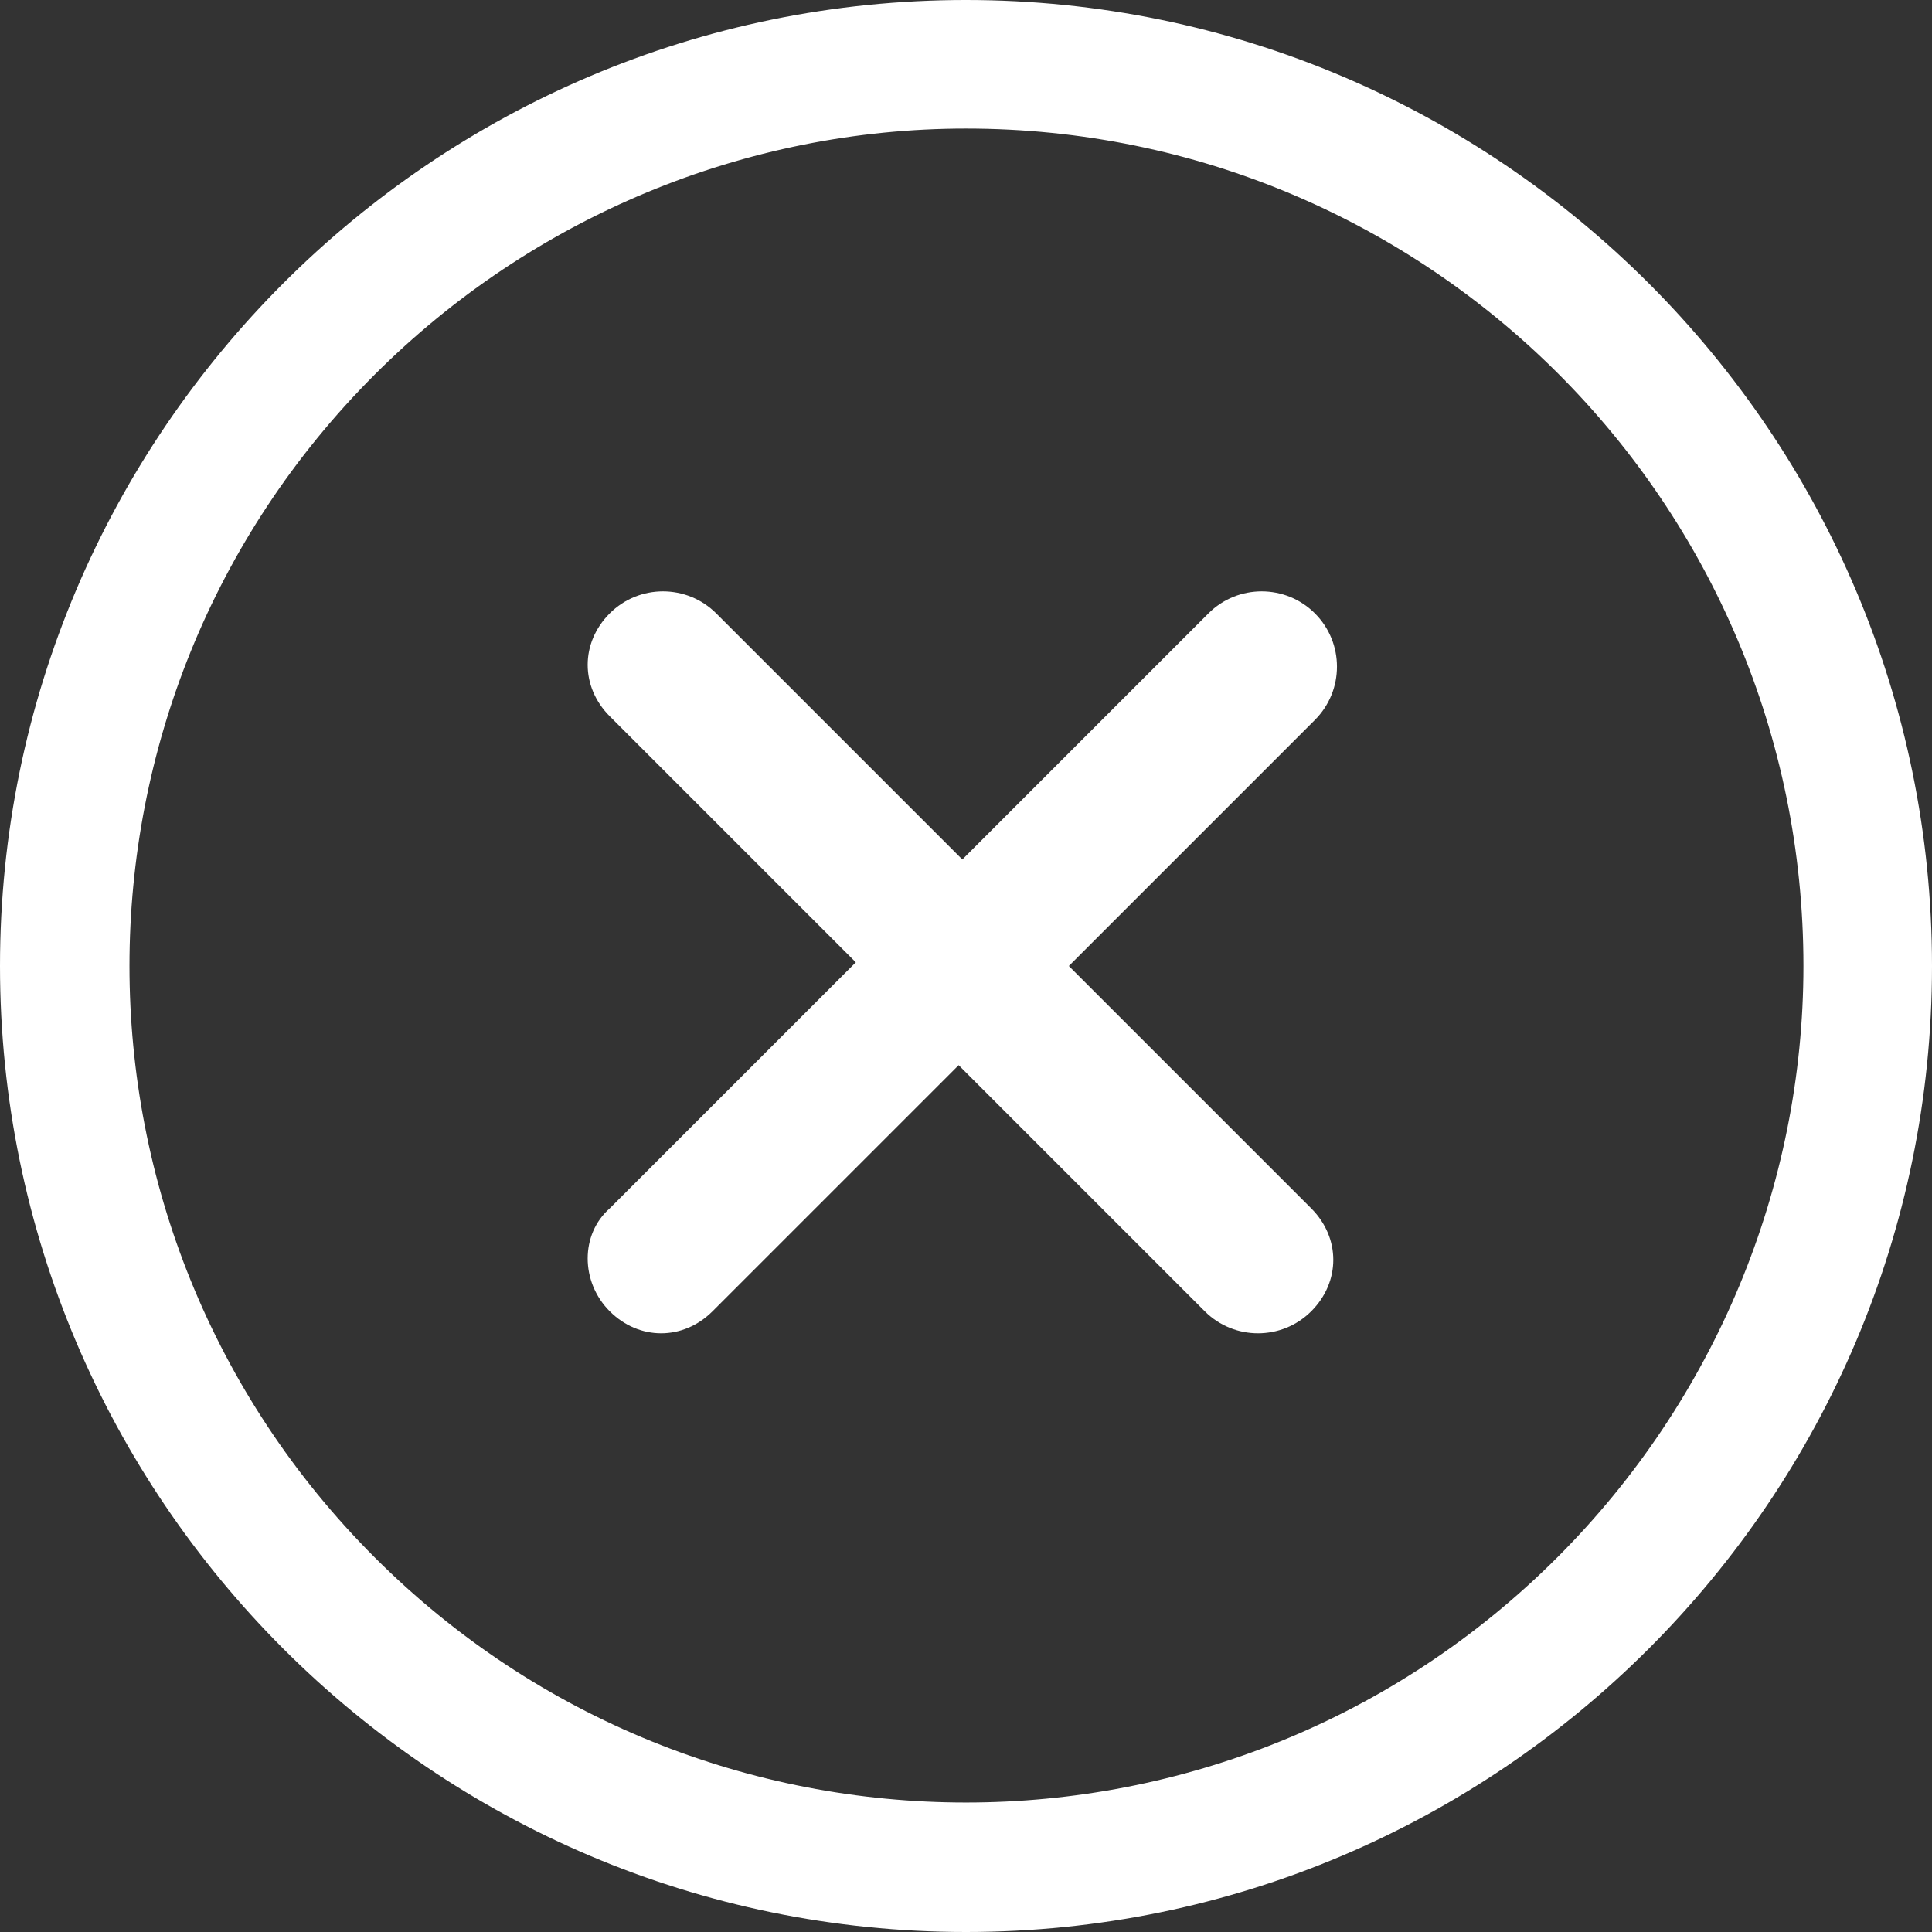 <?xml version="1.0" encoding="UTF-8"?>
<svg id="Ebene_1" data-name="Ebene 1" xmlns="http://www.w3.org/2000/svg" viewBox="0 0 52.6 52.6">
  <rect x="0" y="0" width="52.6" height="52.6" fill="#333333" stroke="none"/>
  <defs>
    <style>
      .cls-1 {
        fill: #fff;
      }
    </style>
  </defs>
  <g id="Ebene_1-2" data-name="Ebene 1">
    <g id="Icon_ionic-ios-close-circle-outline" data-name="Icon ionic-ios-close-circle-outline">
      <path id="Pfad_133" data-name="Pfad 133" class="cls-1" d="m35.8,33l-6.7-6.7,6.7-6.7c.8-.8.8-2.1,0-2.9-.8-.8-2.1-.8-2.9,0h0l-6.7,6.7-6.7-6.7c-.8-.8-2.1-.8-2.9,0-.8.8-.8,2,0,2.8l6.7,6.7-6.7,6.7c-.8.7-.8,2,0,2.8h0c.8.8,2,.8,2.8,0h0l6.7-6.7,6.7,6.7c.8.8,2.1.8,2.9,0,.8-.8.8-2,0-2.8h0l.1.1Z"/>
      <path id="Pfad_134" data-name="Pfad 134" class="cls-1" d="m26.3,3.5c12.6,0,22.8,10.2,22.8,22.8,0,6-2.4,11.8-6.7,16.1-8.9,8.9-23.3,8.9-32.2,0C1.3,33.5,1.3,19.1,10.2,10.2c4.3-4.3,10.1-6.7,16.1-6.7m0-3.5C11.8,0,0,11.8,0,26.3s11.8,26.3,26.3,26.3,26.3-11.8,26.3-26.3S40.8,0,26.3,0h0Z"/>
    </g>
  </g>
</svg>